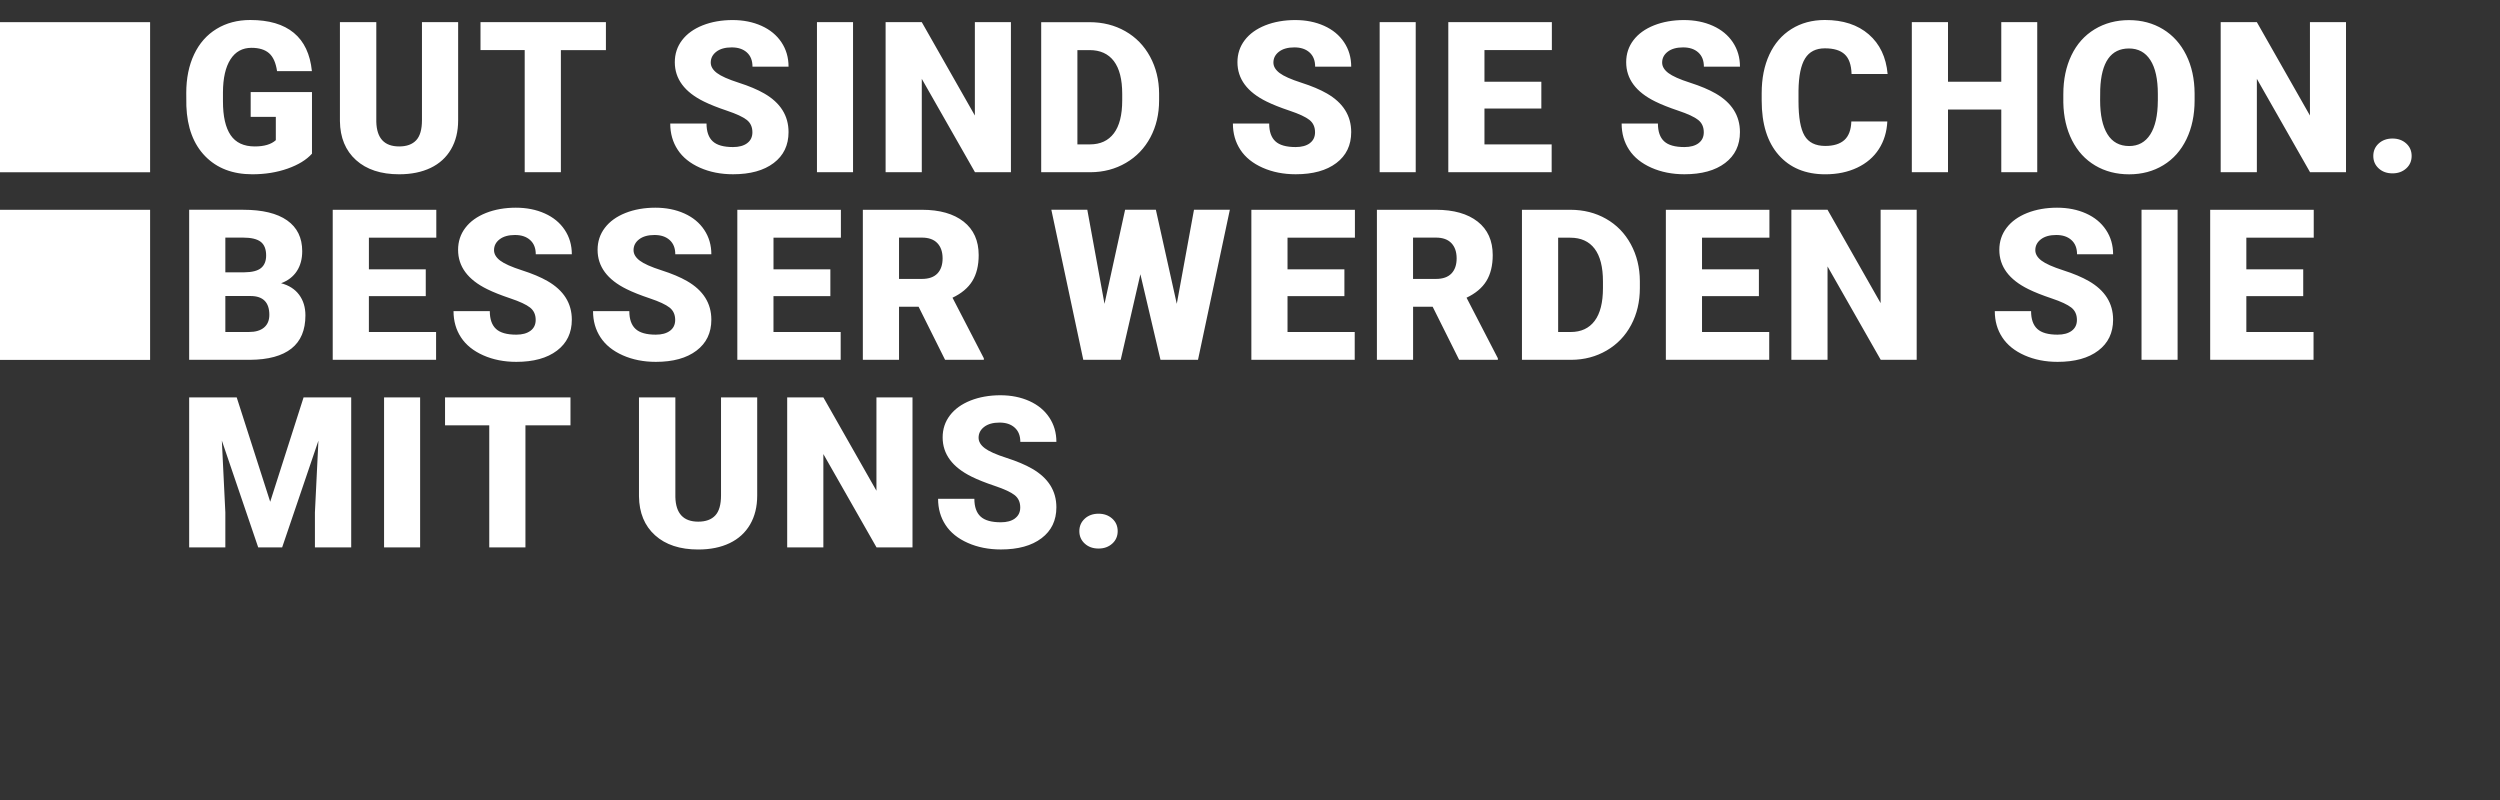 <?xml version="1.0" encoding="UTF-8"?>
<svg xmlns="http://www.w3.org/2000/svg" xmlns:xlink="http://www.w3.org/1999/xlink" xmlns:i="http://ns.adobe.com/AdobeIllustrator/10.0/" id="Ebene_1" version="1.1" viewBox="0 0 1250 400">
  <rect x="0" y="0" width="1250" height="400" fill="#333333" stroke="none"/>
  <defs>
    <style>
      .st0 {
        fill: none;
      }

      .st1 {
        fill: #fff;
      }

      .st2 {
        clip-path: url(#clippath);
      }
    </style>
    <clipPath id="clippath">
      <rect class="st0" y="10" width="1205.82" height="264.74"></rect>
    </clipPath>
  </defs>
  <rect class="st1" y="11.08" width="75.05" height="75.05"></rect>
  <rect class="st1" y="104.9" width="75.05" height="75.05"></rect>
  <g class="st2">
    <path class="st1" d="M542.38,259.34c-1.8,1.65-2.71,3.73-2.71,6.23s.9,4.59,2.71,6.23c1.8,1.65,4.1,2.47,6.88,2.47s5.03-.82,6.85-2.45c1.82-1.63,2.73-3.72,2.73-6.26s-.91-4.63-2.73-6.26c-1.82-1.63-4.1-2.45-6.85-2.45s-5.08.83-6.88,2.47M507.5,259.21c-1.74,1.29-4.1,1.93-7.08,1.93-4.67,0-8.05-.95-10.12-2.86-2.08-1.91-3.12-4.87-3.12-8.89h-18.14c0,4.95,1.24,9.32,3.74,13.11,2.49,3.8,6.2,6.78,11.13,8.96,4.93,2.18,10.43,3.27,16.51,3.27,8.62,0,15.41-1.87,20.35-5.62,4.95-3.74,7.42-8.9,7.42-15.46,0-8.21-4.05-14.65-12.16-19.32-3.33-1.92-7.59-3.72-12.78-5.39-5.19-1.66-8.81-3.28-10.87-4.84-2.06-1.56-3.09-3.31-3.09-5.23,0-2.2.94-4.01,2.81-5.44,1.87-1.42,4.42-2.14,7.65-2.14s5.73.84,7.6,2.53c1.87,1.68,2.81,4.05,2.81,7.11h18.03c0-4.57-1.18-8.63-3.55-12.19-2.37-3.56-5.69-6.29-9.97-8.22-4.28-1.92-9.11-2.89-14.5-2.89s-10.51.89-14.94,2.65c-4.43,1.77-7.86,4.24-10.28,7.42-2.42,3.18-3.63,6.84-3.63,11,0,8.35,4.86,14.91,14.58,19.68,2.99,1.48,6.83,3.01,11.54,4.59,4.71,1.58,7.99,3.11,9.87,4.58,1.87,1.48,2.81,3.54,2.81,6.18,0,2.34-.87,4.15-2.6,5.44M456.25,198.69h-18.03v46.68l-26.54-46.68h-18.09v75.02h18.09v-46.68l26.59,46.68h17.98v-75.02ZM360.51,198.69v49c0,4.64-.96,7.99-2.89,10.05-1.92,2.06-4.76,3.09-8.5,3.09-7.42,0-11.23-4.1-11.44-12.31v-49.83h-18.19v49.47c.1,8.24,2.78,14.74,8.04,19.48,5.26,4.74,12.45,7.11,21.59,7.11,6.05,0,11.28-1.06,15.72-3.19,4.43-2.13,7.83-5.23,10.2-9.3,2.37-4.07,3.56-8.89,3.56-14.45v-49.11h-18.09ZM285.23,198.69h-62.71v13.96h22.11v61.06h18.09v-61.06h22.52v-13.96ZM210.06,198.69h-18.03v75.02h18.03v-75.02ZM94.58,198.69v75.02h18.09v-17.52l-1.75-35.91,18.19,53.43h11.96l18.14-53.38-1.75,35.86v17.52h18.14v-75.02h-23.81l-16.69,52.2-16.75-52.2h-23.75Z"></path>
    <path class="st1" d="M1151.61,134.67h-28.44v-15.82h33.7v-13.96h-51.78v75.02h51.68v-13.91h-33.6v-17.93h28.44v-13.4ZM1088.8,104.88h-18.04v75.02h18.04v-75.02ZM1035.86,165.4c-1.73,1.29-4.1,1.93-7.08,1.93-4.67,0-8.05-.95-10.12-2.86-2.08-1.91-3.12-4.87-3.12-8.89h-18.14c0,4.95,1.24,9.32,3.74,13.11,2.49,3.8,6.2,6.78,11.13,8.97,4.93,2.18,10.43,3.27,16.51,3.27,8.62,0,15.41-1.87,20.35-5.62,4.95-3.74,7.42-8.9,7.42-15.46,0-8.21-4.05-14.65-12.16-19.32-3.33-1.92-7.59-3.72-12.78-5.38-5.19-1.67-8.81-3.28-10.87-4.84-2.06-1.56-3.09-3.31-3.09-5.23,0-2.2.94-4.01,2.81-5.44,1.87-1.43,4.42-2.14,7.65-2.14s5.73.84,7.6,2.53c1.87,1.68,2.81,4.05,2.81,7.11h18.03c0-4.57-1.18-8.63-3.56-12.19-2.37-3.56-5.69-6.3-9.97-8.22-4.28-1.92-9.11-2.88-14.51-2.88s-10.51.88-14.94,2.65c-4.43,1.77-7.86,4.24-10.28,7.42-2.42,3.18-3.63,6.85-3.63,11,0,8.35,4.86,14.91,14.58,19.68,2.99,1.48,6.84,3.01,11.54,4.59,4.71,1.58,7.99,3.11,9.87,4.59,1.87,1.48,2.81,3.54,2.81,6.18,0,2.34-.87,4.15-2.6,5.44M958.34,104.88h-18.03v46.68l-26.54-46.68h-18.09v75.02h18.09v-46.68l26.59,46.68h17.98v-75.02ZM879.45,134.67h-28.44v-15.82h33.7v-13.96h-51.78v75.02h51.68v-13.91h-33.6v-17.93h28.44v-13.4ZM785.15,118.85c5.32,0,9.38,1.84,12.16,5.51,2.78,3.68,4.17,9.14,4.17,16.39v3.25c0,7.28-1.39,12.77-4.17,16.46-2.78,3.69-6.77,5.54-11.95,5.54h-6.29v-47.15h6.08ZM785.67,179.91c6.49-.03,12.37-1.59,17.65-4.66,5.27-3.07,9.36-7.33,12.26-12.78,2.9-5.44,4.35-11.6,4.35-18.47v-3.45c-.03-6.8-1.54-12.94-4.51-18.42-2.97-5.48-7.1-9.72-12.39-12.73-5.29-3.01-11.25-4.51-17.88-4.51h-24.17v75.02h24.68ZM706.52,118.8h11.44c3.4,0,5.98.92,7.73,2.76,1.75,1.84,2.63,4.38,2.63,7.62s-.87,5.76-2.6,7.57c-1.73,1.81-4.32,2.71-7.76,2.71h-11.44v-20.66ZM729.55,179.91h19.38v-.77l-15.66-30.29c4.5-2.13,7.81-4.91,9.92-8.34,2.11-3.43,3.17-7.76,3.17-12.97,0-7.21-2.51-12.78-7.52-16.73-5.02-3.94-11.97-5.92-20.87-5.92h-29.52v75.02h18.09v-26.54h9.79l13.24,26.54ZM672.2,134.67h-28.44v-15.82h33.7v-13.96h-51.78v75.02h51.68v-13.91h-33.6v-17.93h28.44v-13.4ZM577.91,104.88h-15.36l-10.3,47.04-8.6-47.04h-17.98l15.97,75.02h18.71l9.84-42.77,10.05,42.77h18.76l15.92-75.02h-17.93l-8.6,47.04-10.46-47.04ZM449.5,118.8h11.44c3.4,0,5.98.92,7.73,2.76,1.75,1.84,2.63,4.38,2.63,7.62s-.87,5.76-2.6,7.57c-1.74,1.81-4.32,2.71-7.75,2.71h-11.44v-20.66ZM472.54,179.91h19.38v-.77l-15.67-30.29c4.5-2.13,7.81-4.91,9.92-8.34,2.11-3.43,3.17-7.76,3.17-12.97,0-7.21-2.51-12.78-7.52-16.73-5.02-3.94-11.97-5.92-20.87-5.92h-29.53v75.02h18.09v-26.54h9.79l13.24,26.54ZM415.19,134.67h-28.44v-15.82h33.7v-13.96h-51.79v75.02h51.68v-13.91h-33.6v-17.93h28.44v-13.4ZM334.98,165.4c-1.74,1.29-4.1,1.93-7.08,1.93-4.67,0-8.05-.95-10.12-2.86-2.08-1.91-3.12-4.87-3.12-8.89h-18.14c0,4.95,1.24,9.32,3.74,13.11,2.49,3.8,6.2,6.78,11.13,8.97,4.93,2.18,10.43,3.27,16.51,3.27,8.62,0,15.41-1.87,20.35-5.62,4.95-3.74,7.42-8.9,7.42-15.46,0-8.21-4.05-14.65-12.16-19.32-3.33-1.92-7.59-3.72-12.78-5.38s-8.81-3.28-10.87-4.84c-2.06-1.56-3.09-3.31-3.09-5.23,0-2.2.94-4.01,2.81-5.44,1.87-1.43,4.42-2.14,7.65-2.14s5.73.84,7.6,2.53c1.87,1.68,2.81,4.05,2.81,7.11h18.03c0-4.57-1.18-8.63-3.55-12.19-2.37-3.56-5.69-6.3-9.97-8.22-4.28-1.92-9.11-2.88-14.51-2.88s-10.51.88-14.94,2.65c-4.43,1.77-7.86,4.24-10.28,7.42-2.42,3.18-3.63,6.85-3.63,11,0,8.35,4.86,14.91,14.58,19.68,2.99,1.48,6.84,3.01,11.54,4.59s7.99,3.11,9.87,4.59c1.87,1.48,2.81,3.54,2.81,6.18,0,2.34-.87,4.15-2.6,5.44M265.22,165.4c-1.73,1.29-4.1,1.93-7.08,1.93-4.67,0-8.05-.95-10.12-2.86-2.08-1.91-3.12-4.87-3.12-8.89h-18.14c0,4.95,1.25,9.32,3.74,13.11,2.49,3.8,6.2,6.78,11.13,8.97,4.93,2.18,10.43,3.27,16.51,3.27,8.62,0,15.41-1.87,20.35-5.62,4.95-3.74,7.42-8.9,7.42-15.46,0-8.21-4.05-14.65-12.16-19.32-3.33-1.92-7.59-3.72-12.78-5.38-5.19-1.67-8.81-3.28-10.87-4.84-2.06-1.56-3.09-3.31-3.09-5.23,0-2.2.94-4.01,2.81-5.44,1.87-1.43,4.42-2.14,7.65-2.14s5.73.84,7.6,2.53c1.87,1.68,2.81,4.05,2.81,7.11h18.03c0-4.57-1.18-8.63-3.55-12.19-2.37-3.56-5.69-6.3-9.97-8.22-4.28-1.92-9.11-2.88-14.5-2.88s-10.51.88-14.94,2.65c-4.43,1.77-7.86,4.24-10.28,7.42-2.42,3.18-3.63,6.85-3.63,11,0,8.35,4.86,14.91,14.58,19.68,2.99,1.48,6.84,3.01,11.54,4.59,4.71,1.58,7.99,3.11,9.87,4.59,1.87,1.48,2.81,3.54,2.81,6.18,0,2.34-.87,4.15-2.6,5.44M212.89,134.67h-28.44v-15.82h33.7v-13.96h-51.79v75.02h51.68v-13.91h-33.6v-17.93h28.44v-13.4ZM112.67,118.8h8.86c4.05,0,6.99.7,8.81,2.09,1.82,1.4,2.73,3.68,2.73,6.85,0,2.76-.84,4.84-2.52,6.25-1.68,1.41-4.5,2.14-8.45,2.17h-9.43v-17.36ZM125.34,148.01c6.22.03,9.33,3.18,9.33,9.43,0,2.71-.88,4.82-2.63,6.31-1.75,1.49-4.26,2.24-7.52,2.24h-11.85v-17.98h12.68ZM125.04,179.91c9.14-.07,16.03-1.95,20.69-5.64s6.98-9.21,6.98-16.57c0-4.05-1.05-7.49-3.14-10.31-2.1-2.82-5.1-4.74-9.02-5.77,3.47-1.3,6.1-3.33,7.88-6.08,1.79-2.75,2.68-6.06,2.68-9.94,0-6.73-2.52-11.87-7.55-15.41-5.03-3.54-12.38-5.31-22.03-5.31h-26.95v75.02h30.45Z"></path>
    <path class="st1" d="M1189.36,71.73c-1.8,1.65-2.71,3.73-2.71,6.24s.9,4.59,2.71,6.24c1.8,1.65,4.1,2.47,6.88,2.47s5.03-.82,6.85-2.45c1.82-1.63,2.73-3.72,2.73-6.26s-.91-4.63-2.73-6.26c-1.82-1.63-4.11-2.45-6.85-2.45s-5.08.82-6.88,2.47M1173,11.08h-18.03v46.68l-26.54-46.68h-18.09v75.02h18.09v-46.68l26.59,46.68h17.98V11.08ZM1078.91,50.45c-.04,7.28-1.29,12.86-3.76,16.75-2.47,3.88-5.99,5.82-10.56,5.82-4.81,0-8.43-1.97-10.87-5.92-2.44-3.95-3.66-9.6-3.66-16.95l.05-5.51c.52-13.6,5.31-20.4,14.38-20.4,4.64,0,8.2,1.93,10.69,5.8,2.49,3.86,3.74,9.52,3.74,16.98v3.45ZM1097.3,46.69c-.04-7.21-1.43-13.61-4.2-19.19-2.77-5.58-6.64-9.88-11.62-12.91-4.98-3.02-10.65-4.53-17-4.53s-12.15,1.53-17.18,4.59c-5.03,3.06-8.9,7.39-11.59,13.01-2.7,5.62-4.05,12.1-4.05,19.45v4.23c.14,7.08,1.59,13.35,4.35,18.81s6.62,9.66,11.57,12.6c4.95,2.94,10.61,4.41,17,4.41s12.08-1.52,17.08-4.56c5-3.04,8.85-7.38,11.57-13.01,2.71-5.63,4.07-12.11,4.07-19.43v-3.45ZM1018.62,11.08h-17.98v29.78h-26.64V11.08h-18.09v75.02h18.09v-31.33h26.64v31.33h17.98V11.08ZM925.67,60.7c-.14,4.26-1.31,7.37-3.5,9.33-2.2,1.96-5.38,2.94-9.53,2.94-4.91,0-8.37-1.72-10.38-5.15-2.01-3.43-3.01-9.15-3.01-17.16v-5.31c.1-7.38,1.2-12.76,3.3-16.13,2.09-3.37,5.39-5.05,9.89-5.05s7.73,1,9.89,2.99c2.16,1.99,3.32,5.27,3.45,9.84h18.03c-.76-8.42-3.9-15.02-9.43-19.81-5.53-4.79-12.85-7.19-21.95-7.19-6.32,0-11.89,1.5-16.7,4.51-4.81,3.01-8.49,7.26-11.05,12.78-2.56,5.51-3.84,11.95-3.84,19.3v3.71c0,11.71,2.83,20.78,8.5,27.21,5.67,6.42,13.43,9.64,23.29,9.64,5.98,0,11.29-1.1,15.95-3.3,4.65-2.2,8.27-5.3,10.85-9.3,2.58-4,3.98-8.61,4.23-13.83h-17.98ZM849.28,71.6c-1.73,1.29-4.1,1.93-7.08,1.93-4.67,0-8.05-.95-10.12-2.86-2.08-1.91-3.12-4.87-3.12-8.89h-18.14c0,4.95,1.24,9.32,3.74,13.11,2.49,3.8,6.2,6.78,11.13,8.97,4.93,2.18,10.43,3.27,16.51,3.27,8.62,0,15.41-1.87,20.35-5.62,4.95-3.74,7.42-8.9,7.42-15.46,0-8.21-4.05-14.65-12.16-19.32-3.33-1.92-7.59-3.72-12.78-5.38s-8.81-3.28-10.87-4.84c-2.06-1.56-3.09-3.31-3.09-5.23,0-2.2.94-4.01,2.81-5.44,1.87-1.43,4.42-2.14,7.65-2.14s5.73.84,7.6,2.52c1.87,1.68,2.81,4.05,2.81,7.11h18.04c0-4.57-1.19-8.63-3.56-12.19-2.37-3.55-5.69-6.29-9.97-8.22-4.28-1.92-9.11-2.89-14.51-2.89s-10.51.89-14.94,2.65c-4.43,1.77-7.86,4.24-10.28,7.42-2.42,3.18-3.63,6.85-3.63,11,0,8.35,4.86,14.91,14.58,19.68,2.99,1.48,6.84,3.01,11.54,4.59,4.71,1.58,7.99,3.11,9.87,4.59,1.87,1.48,2.81,3.54,2.81,6.18,0,2.34-.87,4.15-2.6,5.44M770.67,40.86h-28.44v-15.82h33.7v-13.96h-51.78v75.02h51.68v-13.91h-33.6v-17.93h28.44v-13.4ZM707.86,11.08h-18.03v75.02h18.03V11.08ZM654.92,71.6c-1.73,1.29-4.1,1.93-7.09,1.93-4.67,0-8.05-.95-10.12-2.86-2.08-1.91-3.12-4.87-3.12-8.89h-18.14c0,4.95,1.24,9.32,3.74,13.11,2.49,3.8,6.2,6.78,11.13,8.97,4.93,2.18,10.43,3.27,16.51,3.27,8.62,0,15.41-1.87,20.35-5.62,4.95-3.74,7.42-8.9,7.42-15.46,0-8.21-4.05-14.65-12.16-19.32-3.33-1.92-7.59-3.72-12.78-5.38-5.19-1.67-8.81-3.28-10.87-4.84-2.06-1.56-3.09-3.31-3.09-5.23,0-2.2.94-4.01,2.81-5.44,1.87-1.43,4.42-2.14,7.65-2.14s5.73.84,7.6,2.52c1.87,1.68,2.81,4.05,2.81,7.11h18.03c0-4.57-1.19-8.63-3.56-12.19-2.37-3.55-5.69-6.29-9.97-8.22-4.28-1.92-9.11-2.89-14.5-2.89s-10.51.89-14.94,2.65c-4.43,1.77-7.86,4.24-10.28,7.42-2.42,3.18-3.63,6.85-3.63,11,0,8.35,4.86,14.91,14.58,19.68,2.99,1.48,6.83,3.01,11.54,4.59,4.71,1.58,7.99,3.11,9.87,4.59,1.87,1.48,2.81,3.54,2.81,6.18,0,2.34-.87,4.15-2.6,5.44M544.78,25.05c5.32,0,9.38,1.84,12.16,5.51,2.78,3.68,4.17,9.14,4.17,16.38v3.25c0,7.28-1.39,12.77-4.17,16.46-2.78,3.69-6.77,5.54-11.95,5.54h-6.29V25.05h6.08ZM545.29,86.11c6.49-.03,12.38-1.59,17.65-4.66,5.27-3.07,9.36-7.33,12.26-12.78,2.9-5.44,4.35-11.6,4.35-18.47v-3.45c-.03-6.8-1.54-12.94-4.51-18.42-2.97-5.48-7.1-9.72-12.39-12.73-5.29-3.01-11.25-4.51-17.88-4.51h-24.17v75.02h24.68ZM505.46,11.08h-18.03v46.68l-26.54-46.68h-18.09v75.02h18.09v-46.68l26.59,46.68h17.98V11.08ZM426.52,11.08h-18.04v75.02h18.04V11.08ZM373.58,71.6c-1.73,1.29-4.1,1.93-7.08,1.93-4.67,0-8.05-.95-10.12-2.86-2.08-1.91-3.12-4.87-3.12-8.89h-18.14c0,4.95,1.24,9.32,3.74,13.11,2.49,3.8,6.2,6.78,11.13,8.97,4.93,2.18,10.43,3.27,16.51,3.27,8.62,0,15.41-1.87,20.35-5.62,4.95-3.74,7.42-8.9,7.42-15.46,0-8.21-4.05-14.65-12.16-19.32-3.33-1.92-7.59-3.72-12.78-5.38-5.19-1.67-8.81-3.28-10.87-4.84-2.06-1.56-3.09-3.31-3.09-5.23,0-2.2.94-4.01,2.81-5.44,1.87-1.43,4.42-2.14,7.65-2.14s5.73.84,7.6,2.52c1.87,1.68,2.81,4.05,2.81,7.11h18.03c0-4.57-1.18-8.63-3.55-12.19-2.37-3.55-5.69-6.29-9.97-8.22-4.28-1.92-9.11-2.89-14.5-2.89s-10.51.89-14.94,2.65c-4.43,1.77-7.86,4.24-10.28,7.42-2.42,3.18-3.63,6.85-3.63,11,0,8.35,4.86,14.91,14.58,19.68,2.99,1.48,6.84,3.01,11.54,4.59,4.7,1.58,7.99,3.11,9.87,4.59,1.87,1.48,2.81,3.54,2.81,6.18,0,2.34-.87,4.15-2.6,5.44M302.96,11.08h-62.71v13.96h22.1v61.06h18.09V25.05h22.52v-13.96ZM210.98,11.08v49c0,4.64-.96,7.99-2.89,10.05s-4.76,3.09-8.5,3.09c-7.42,0-11.23-4.1-11.44-12.32V11.08h-18.19v49.47c.1,8.24,2.78,14.74,8.04,19.48,5.26,4.74,12.45,7.11,21.59,7.11,6.05,0,11.29-1.07,15.72-3.19,4.43-2.13,7.83-5.23,10.2-9.3,2.37-4.07,3.56-8.89,3.56-14.45V11.08h-18.09ZM156,46.02h-30.66v12.42h12.57v11.64c-2.3,2.1-5.81,3.14-10.51,3.14-5.5,0-9.52-1.88-12.08-5.64-2.56-3.76-3.84-9.39-3.84-16.88v-4.53c.03-7.15,1.29-12.64,3.76-16.49s5.98-5.77,10.51-5.77c3.78,0,6.7.89,8.76,2.68,2.06,1.79,3.4,4.78,4.02,8.97h17.42c-.86-8.48-3.87-14.87-9.04-19.14-5.17-4.28-12.43-6.42-21.77-6.42-6.39,0-12.01,1.49-16.88,4.46-4.86,2.97-8.6,7.21-11.21,12.73-2.61,5.51-3.92,11.96-3.92,19.35l.05,6.49c.41,10.72,3.56,19.08,9.43,25.09s13.72,9.02,23.55,9.02c6.39,0,12.26-.94,17.62-2.83,5.36-1.89,9.43-4.38,12.21-7.47v-30.81Z"></path>
  </g>
</svg>
